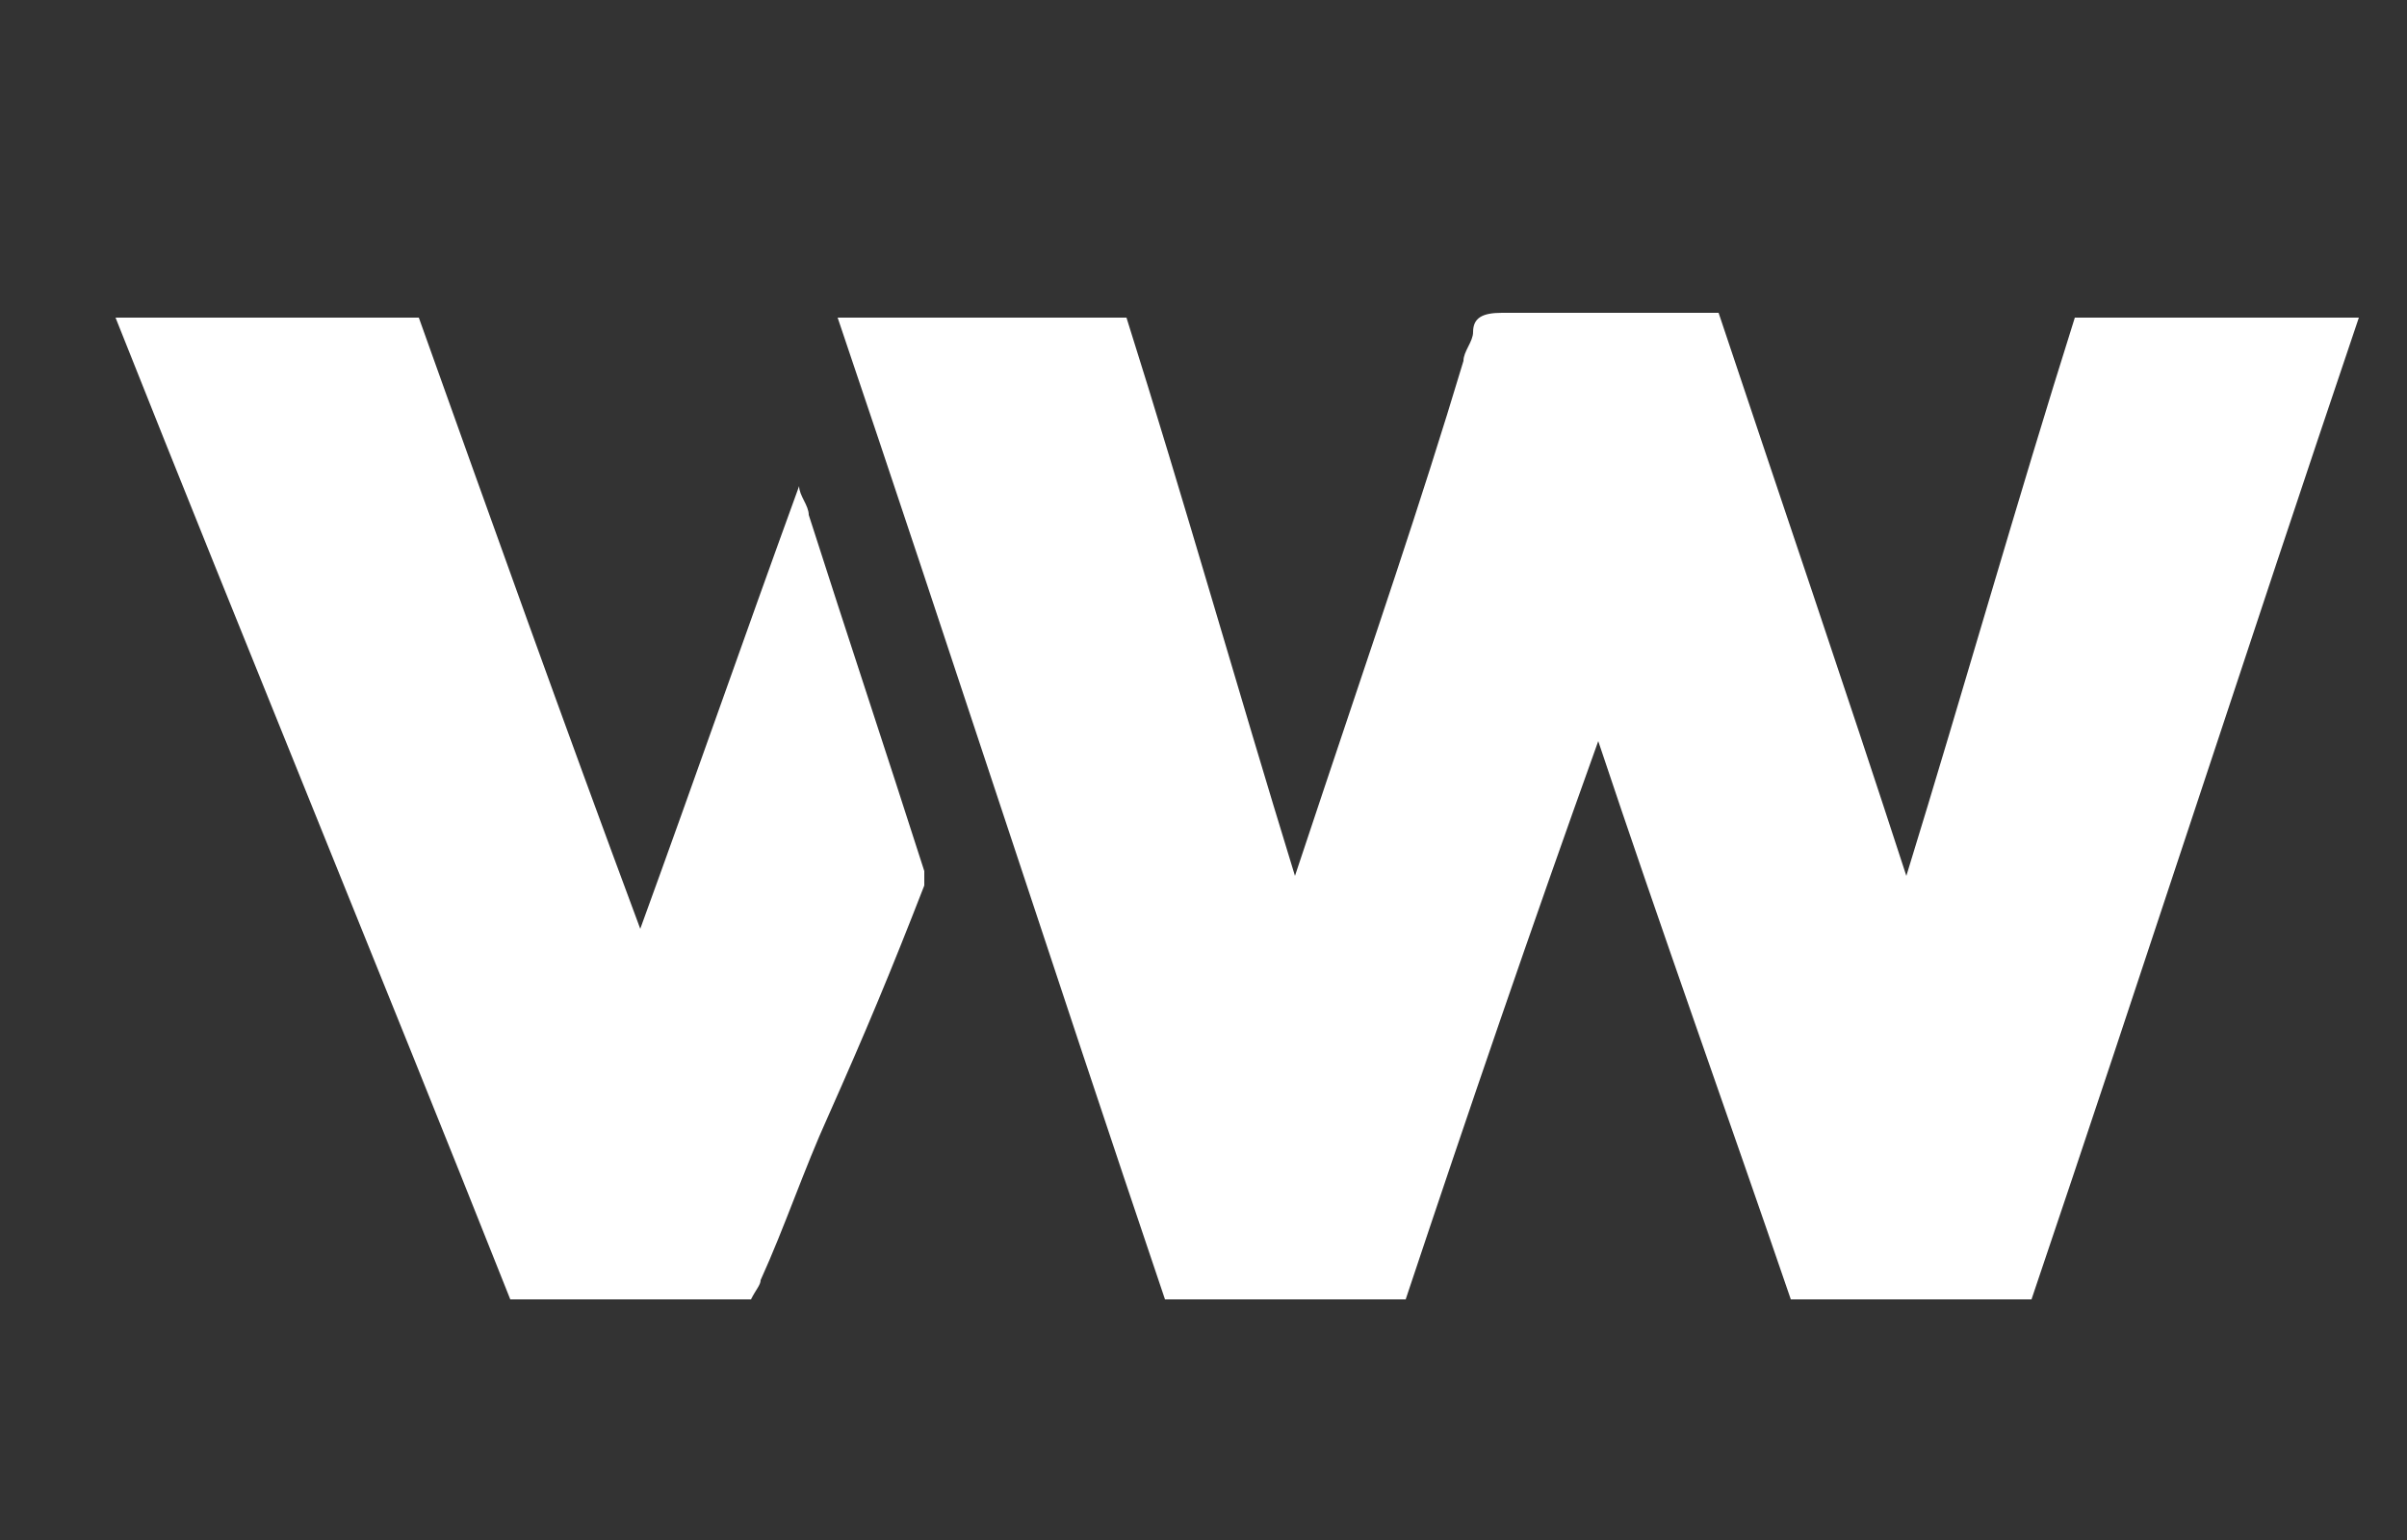 <?xml version="1.0" encoding="UTF-8"?>
<svg id="Layer_3" xmlns="http://www.w3.org/2000/svg" version="1.1" viewBox="0 0 50 32">
  <rect x="0" y="0" width="50" height="32" fill="#333333" stroke="none"/>
  <!-- Generator: Adobe Illustrator 29.3.1, SVG Export Plug-In . SVG Version: 2.1.0 Build 151)  -->
  <defs>
    <style>
      .st0 {
        fill: #fff;
      }
    </style>
  </defs>
  <path class="st0" d="M29.1,27h-4.9c-2.3-6.8-4.5-13.6-6.8-20.4h6c1.2,3.8,2.3,7.7,3.5,11.6.2-.6.4-1.2.6-1.8,1-3,2-5.9,2.9-8.9,0-.2.2-.4.2-.6,0-.3.2-.4.6-.4,1.4,0,2.7,0,4.1,0,.1,0,.2,0,.4,0,1.3,3.9,2.6,7.7,3.9,11.7,1.2-3.9,2.3-7.8,3.5-11.6h5.9c-2.3,6.8-4.5,13.6-6.8,20.4h-5c-1.3-3.8-2.7-7.7-4-11.6-1.4,3.9-2.7,7.7-4,11.6Z"/>
  <path class="st0" d="M15.8,27h-5.2C7.9,20.2,5.1,13.4,2.4,6.6h6.3c1.5,4.2,3,8.4,4.6,12.7,1.2-3.3,2.1-5.9,3.3-9.2,0,0,0,0,0,0,0,.2.2.4.2.6.8,2.5,1.6,4.9,2.4,7.4,0,0,0,.2,0,.3-.7,1.8-1.2,3-2,4.8-.5,1.1-.9,2.3-1.4,3.4,0,.1-.1.2-.2.4Z"/>
</svg>